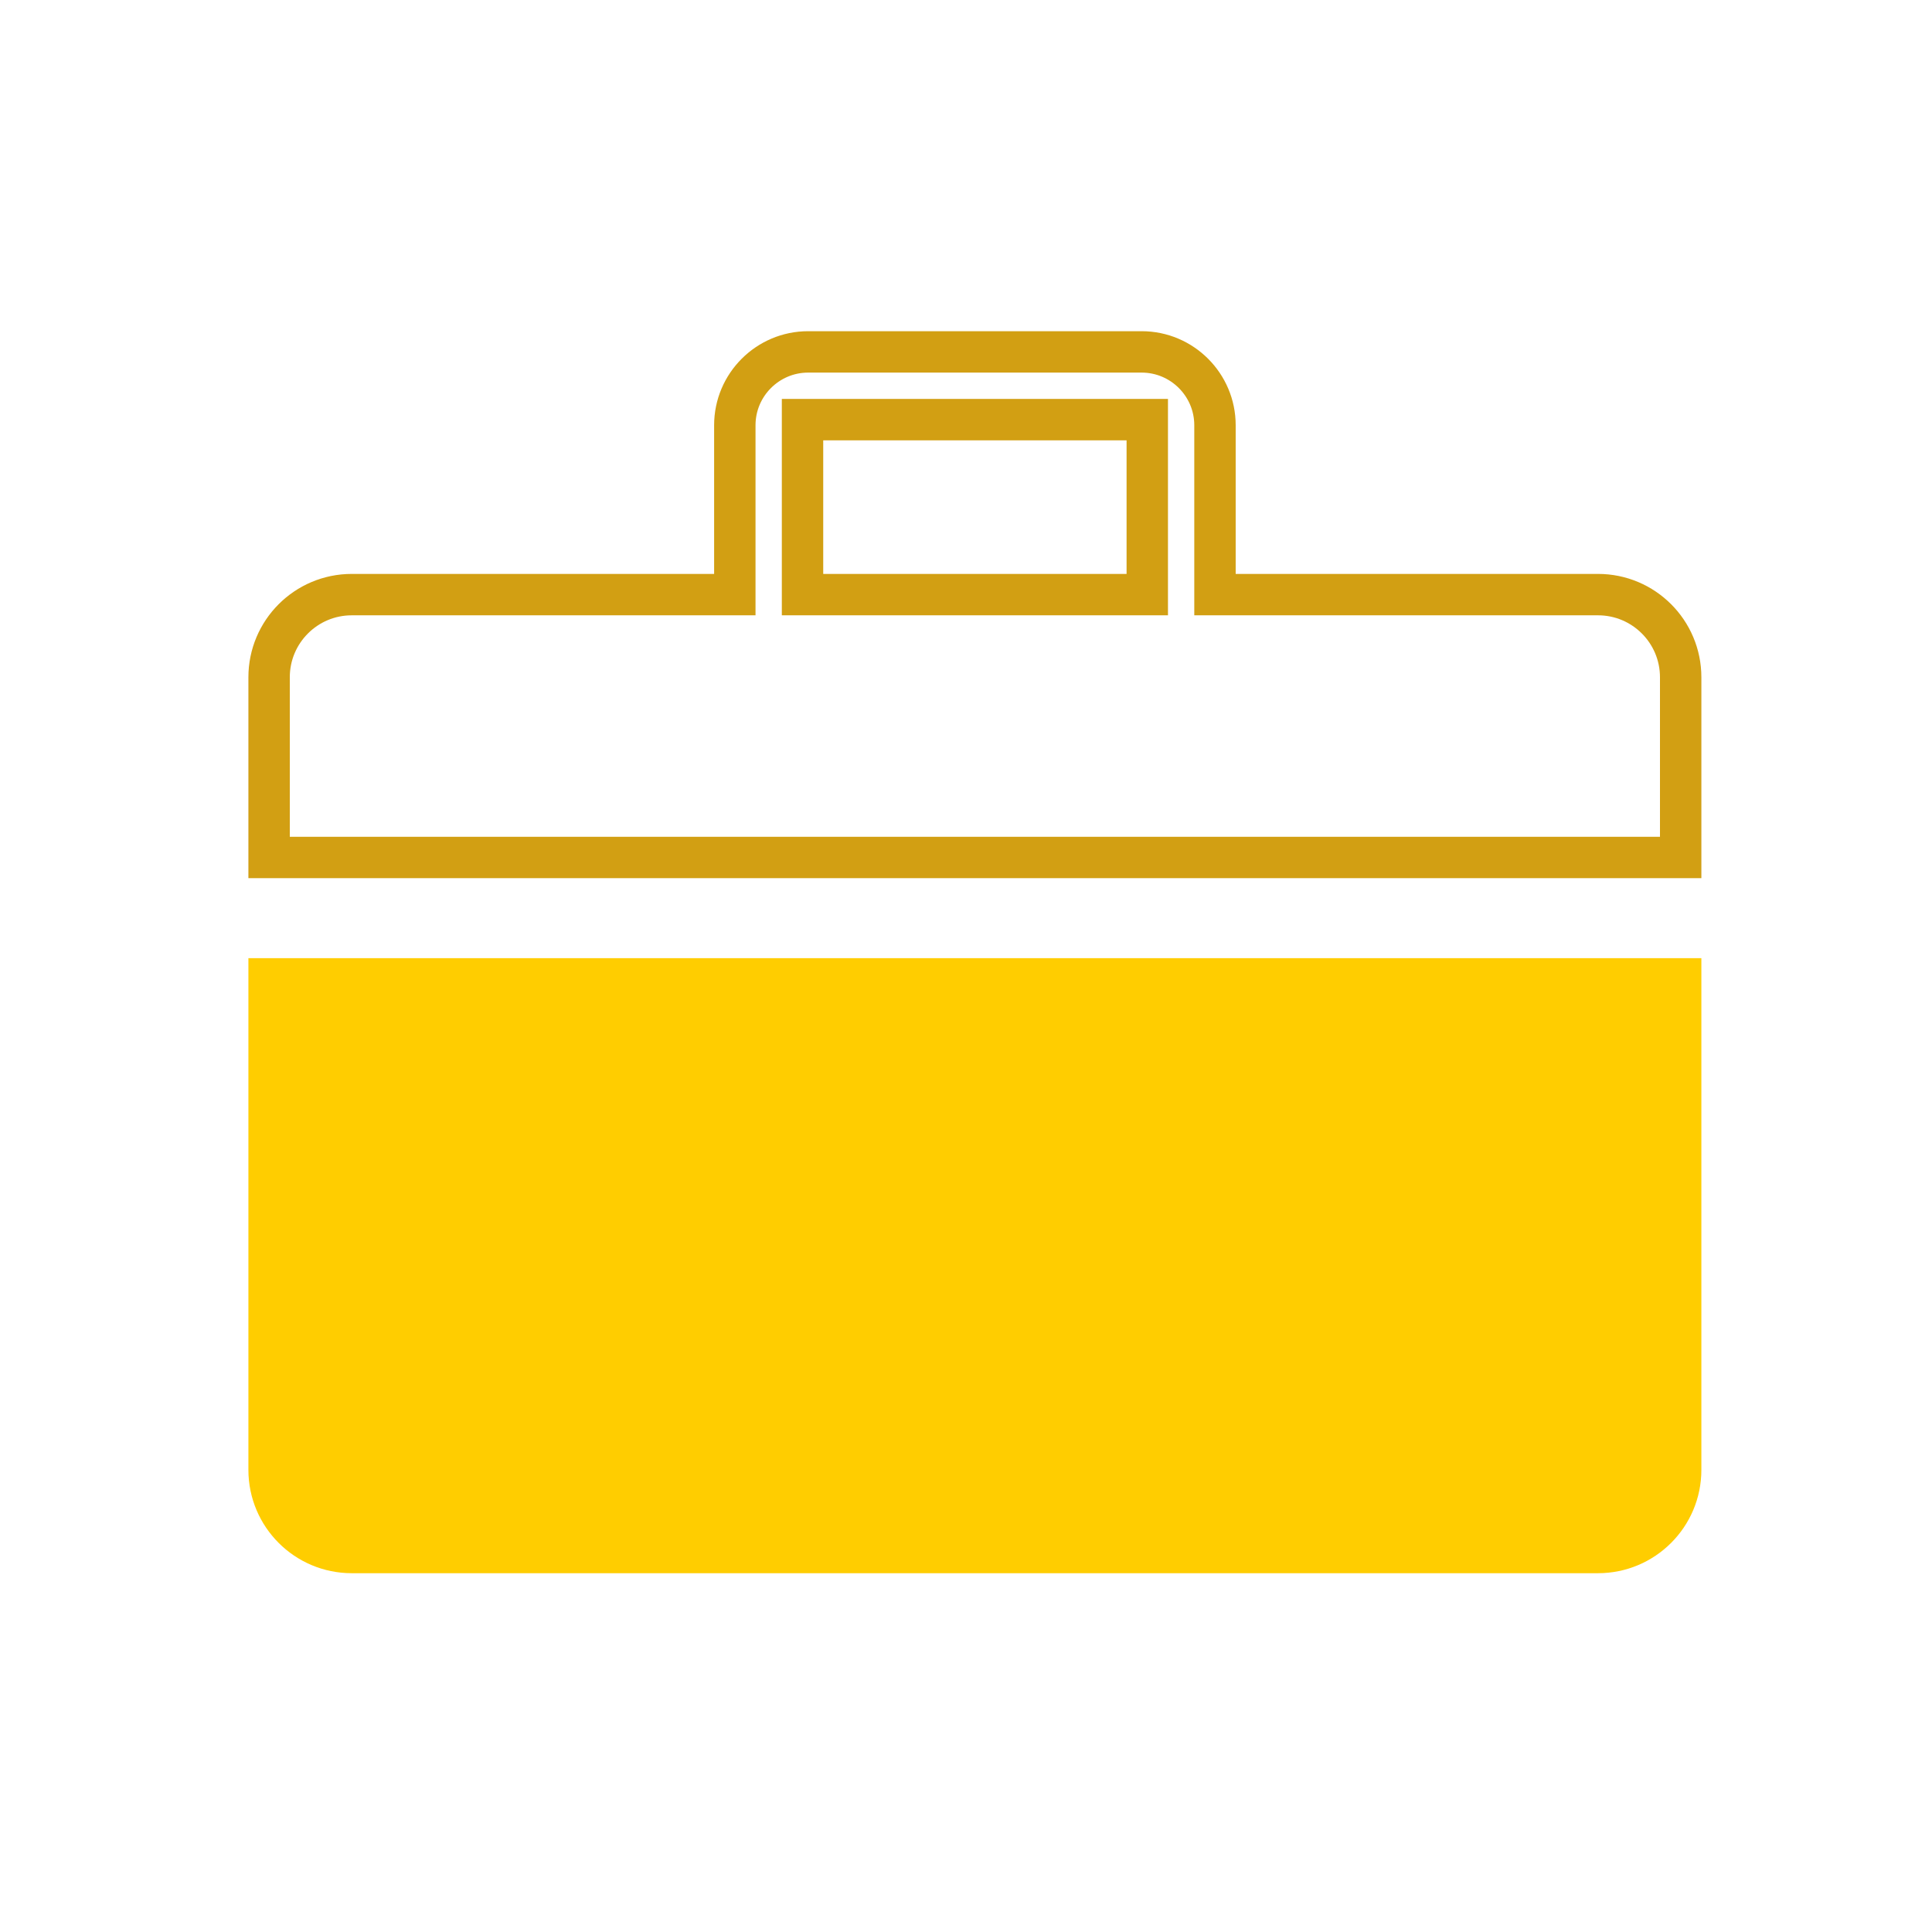 <svg xmlns="http://www.w3.org/2000/svg" width="70" height="70" viewBox="0 0 70 70" fill="none"><path d="M9 53.255C9 55.323 10.677 57 12.745 57H57.898C59.967 57 61.644 55.323 61.644 53.255V34.716H9V53.255Z" fill="#FFCD00"/><path d="M44.021 20.794V21.544H44.771H57.899C59.553 21.544 60.894 22.885 60.894 24.539V31.068H9.75V24.539C9.75 22.885 11.091 21.544 12.745 21.544H25.874H26.624V20.794V15.406C26.624 13.942 27.816 12.75 29.28 12.75H41.365C42.829 12.75 44.021 13.942 44.021 15.406V20.794ZM29.827 15.204H29.077V15.954V20.794V21.544H29.827H40.818H41.568V20.794V15.954V15.204H40.818H29.827Z" stroke="#D29F13" stroke-width="1.5"/></svg>